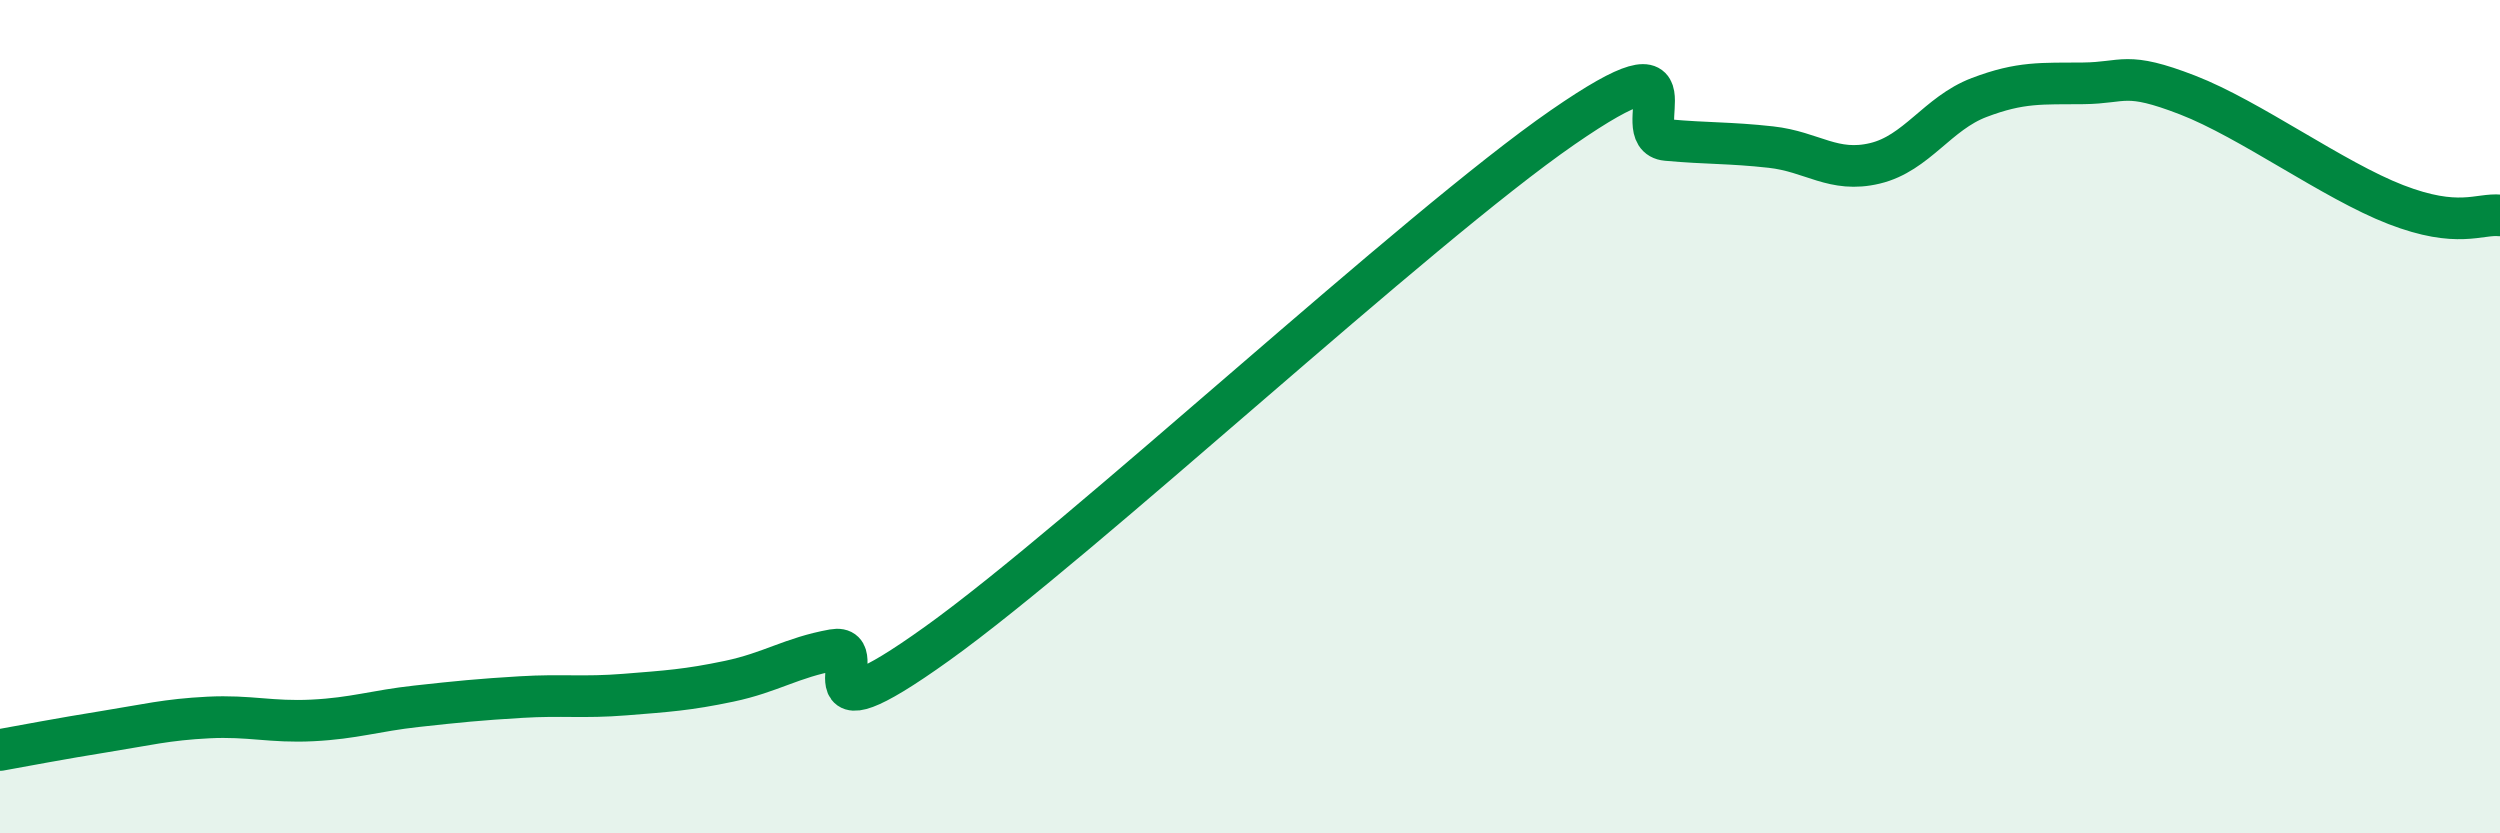 
    <svg width="60" height="20" viewBox="0 0 60 20" xmlns="http://www.w3.org/2000/svg">
      <path
        d="M 0,18 C 0.5,17.91 1.5,17.72 2.5,17.56 C 3.5,17.4 4,17.27 5,17.22 C 6,17.17 6.5,17.34 7.5,17.29 C 8.5,17.24 9,17.06 10,16.95 C 11,16.84 11.5,16.79 12.5,16.73 C 13.5,16.67 14,16.75 15,16.67 C 16,16.59 16.5,16.56 17.5,16.35 C 18.5,16.14 19,15.78 20,15.6 C 21,15.42 19,17.95 22.5,15.44 C 26,12.93 34,5.48 37.5,3.06 C 41,0.64 39,3.27 40,3.36 C 41,3.45 41.5,3.42 42.5,3.53 C 43.5,3.64 44,4.16 45,3.92 C 46,3.68 46.5,2.72 47.5,2.34 C 48.5,1.96 49,2.01 50,2 C 51,1.99 51,1.7 52.5,2.28 C 54,2.86 56,4.33 57.5,4.91 C 59,5.49 59.5,5.12 60,5.17L60 20L0 20Z"
        fill="#008740"
        opacity="0.1"
        stroke-linecap="round"
        stroke-linejoin="round"
      />
      <path
        d="M 0,18 C 0.5,17.91 1.5,17.72 2.5,17.56 C 3.5,17.4 4,17.27 5,17.22 C 6,17.17 6.5,17.34 7.5,17.29 C 8.5,17.24 9,17.06 10,16.95 C 11,16.84 11.5,16.79 12.5,16.73 C 13.5,16.67 14,16.75 15,16.67 C 16,16.59 16.5,16.56 17.5,16.35 C 18.5,16.14 19,15.78 20,15.6 C 21,15.42 19,17.95 22.5,15.44 C 26,12.93 34,5.48 37.5,3.06 C 41,0.64 39,3.27 40,3.36 C 41,3.45 41.5,3.42 42.5,3.53 C 43.5,3.64 44,4.16 45,3.92 C 46,3.68 46.5,2.72 47.5,2.34 C 48.5,1.96 49,2.01 50,2 C 51,1.99 51,1.7 52.5,2.28 C 54,2.86 56,4.33 57.5,4.91 C 59,5.49 59.5,5.12 60,5.17"
        stroke="#008740"
        stroke-width="1"
        fill="none"
        stroke-linecap="round"
        stroke-linejoin="round"
      />
    </svg>
  